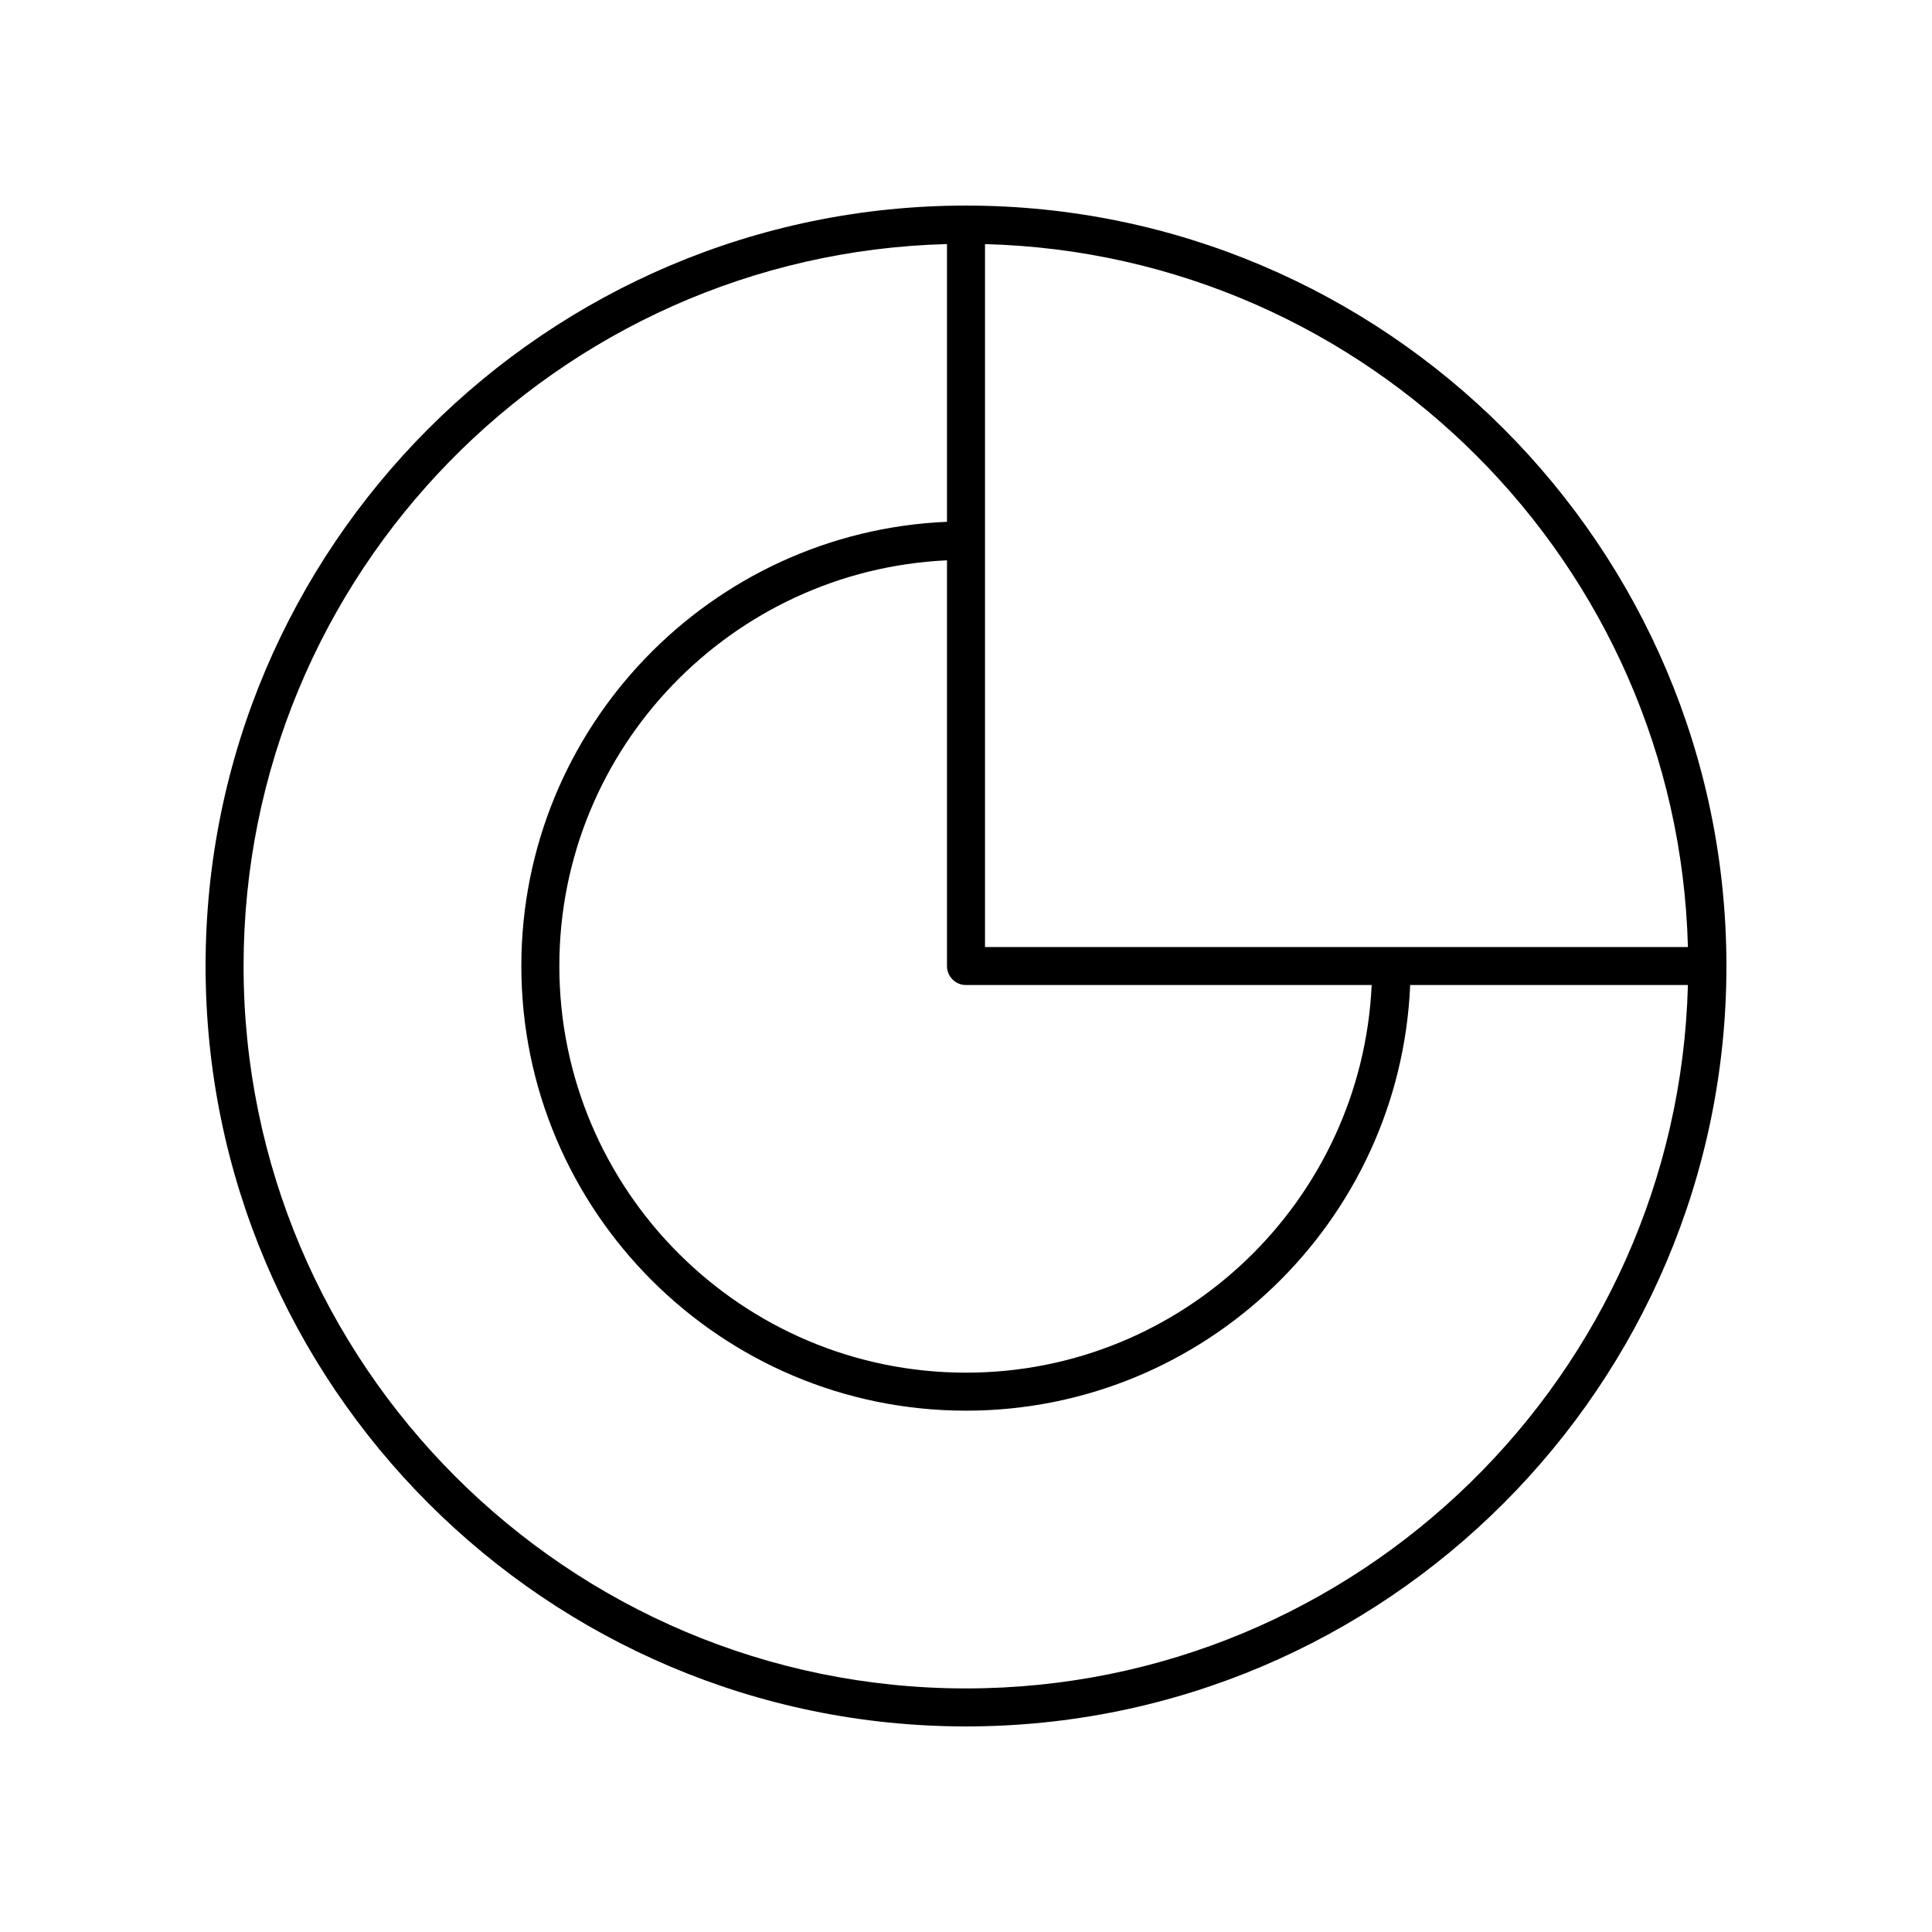 <?xml version="1.0" encoding="UTF-8"?>
<!-- Uploaded to: SVG Repo, www.svgrepo.com, Generator: SVG Repo Mixer Tools -->
<svg fill="#000000" width="800px" height="800px" version="1.1" viewBox="144 144 512 512" xmlns="http://www.w3.org/2000/svg">
 <path d="m400 198.48c-111.12 0-201.52 90.402-201.52 201.52s90.402 201.52 201.52 201.52 201.52-90.402 201.52-201.52-90.402-201.52-201.52-201.52zm0 206.56h107.51c-2.66 57.078-49.789 102.73-107.51 102.73-59.426 0-107.77-48.344-107.77-107.77 0-57.723 45.652-104.86 102.73-107.51v107.52c0 2.781 2.254 5.035 5.039 5.035zm0 186.41c-105.56 0-191.45-85.883-191.45-191.45 0-103.88 83.172-188.63 186.41-191.32v73.602c-62.648 2.656-112.8 54.434-112.8 117.72 0 64.98 52.867 117.84 117.84 117.84 63.289 0 115.07-50.156 117.71-112.8h73.602c-2.688 103.23-87.445 186.41-191.32 186.41zm5.035-196.48v-186.28c101.56 2.644 183.64 84.723 186.28 186.28z"/>
</svg>